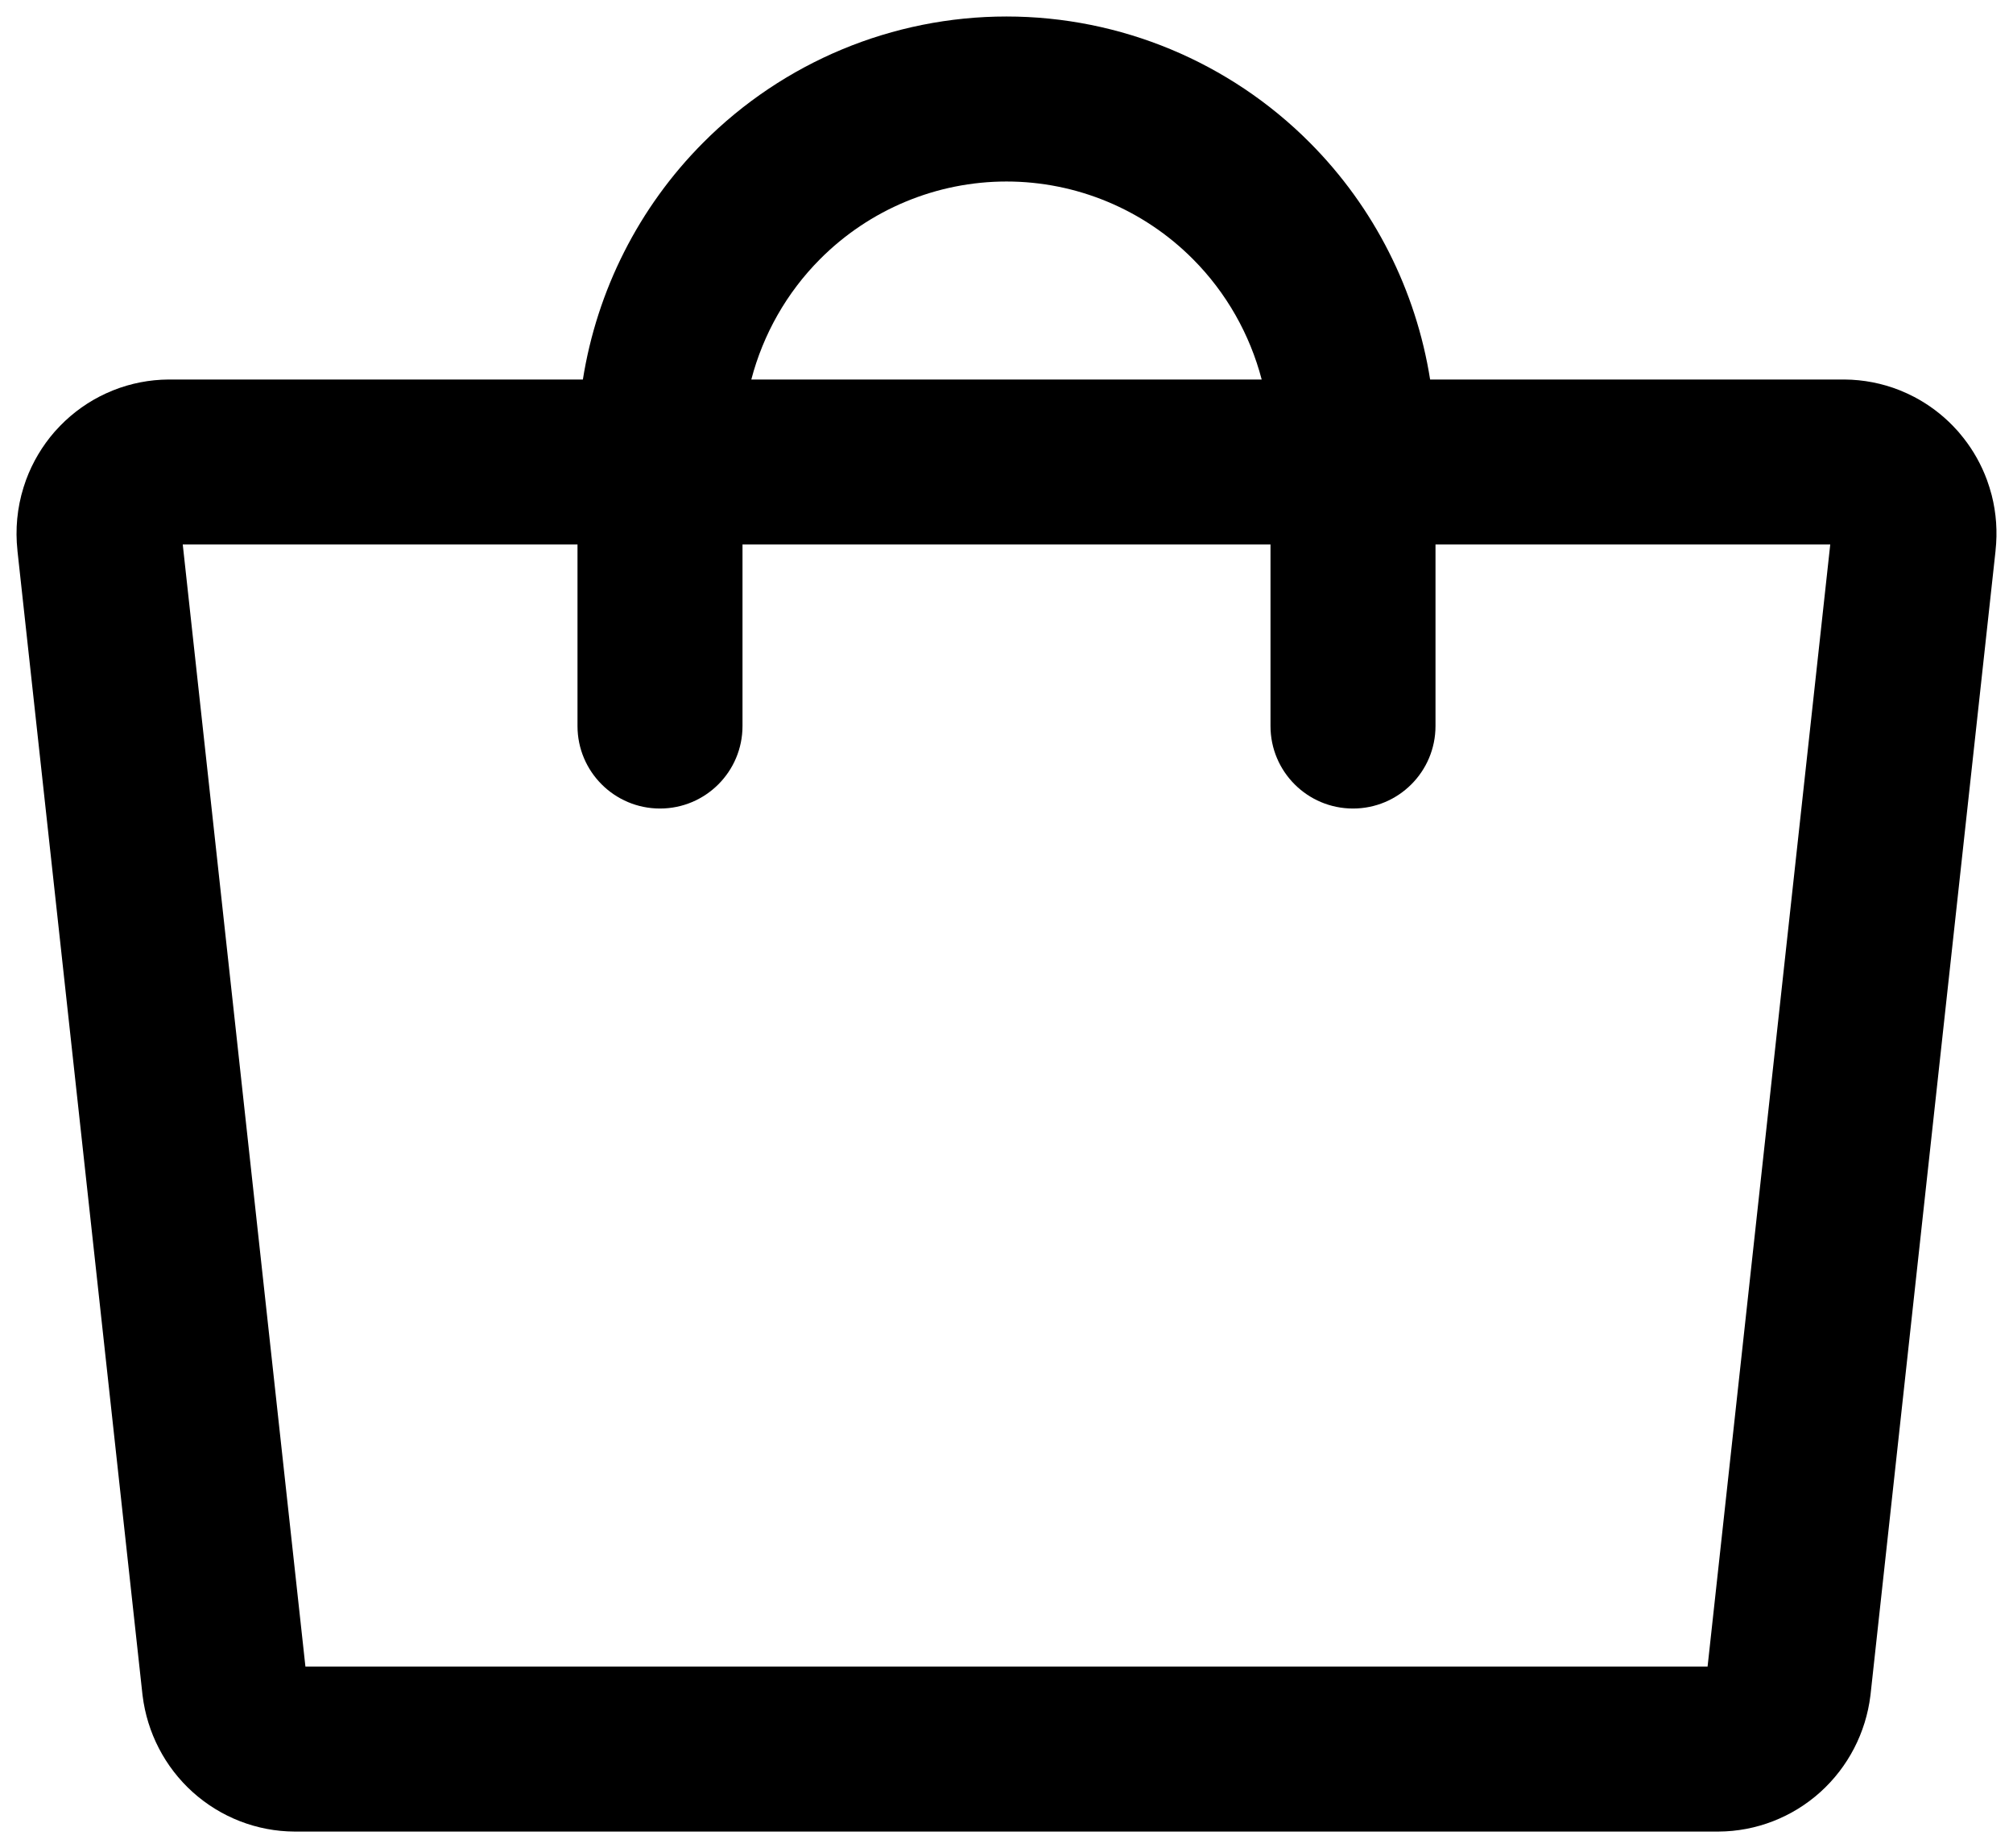 <?xml version="1.0" encoding="UTF-8"?> <svg xmlns="http://www.w3.org/2000/svg" width="61" height="56" viewBox="0 0 61 56" fill="none"><path d="M30.5 0.5C33.952 0.5 37.26 1.878 39.697 4.328C41.646 6.287 42.909 8.802 43.337 11.5H55.894C56.467 11.504 57.034 11.614 57.566 11.825L57.791 11.922L58.011 12.03C58.444 12.258 58.838 12.553 59.178 12.903L59.344 13.082L59.499 13.271C59.801 13.654 60.04 14.082 60.209 14.538L60.287 14.769L60.354 15.002C60.494 15.549 60.533 16.118 60.471 16.681L60.472 16.682L56.683 51.349C56.681 51.359 56.68 51.37 56.679 51.381C56.541 52.503 56.005 53.544 55.16 54.305C54.315 55.066 53.218 55.495 52.074 55.5H8.926C7.782 55.495 6.686 55.066 5.84 54.305C4.995 53.544 4.459 52.503 4.321 51.381C4.32 51.37 4.319 51.359 4.317 51.349L0.528 16.682L0.529 16.681C0.459 16.038 0.52 15.387 0.713 14.769L0.791 14.538C0.988 14.006 1.281 13.512 1.656 13.082L1.822 12.903C2.219 12.495 2.689 12.161 3.209 11.922L3.435 11.825C3.966 11.614 4.533 11.504 5.107 11.5H17.663C18.091 8.802 19.354 6.287 21.303 4.328C23.74 1.878 27.048 0.5 30.5 0.5ZM38.5 22V16.5H22.5V22C22.5 23.381 21.381 24.5 20 24.5C18.619 24.5 17.5 23.381 17.5 22V16.5H5.538L9.255 50.5H51.745L55.462 16.5H43.5V22C43.5 23.381 42.381 24.5 41 24.5C39.619 24.5 38.5 23.381 38.5 22ZM30.5 5.5C28.383 5.5 26.349 6.345 24.848 7.854C23.837 8.87 23.125 10.132 22.767 11.5H38.233C37.875 10.132 37.163 8.87 36.152 7.854C34.651 6.345 32.617 5.5 30.5 5.5Z" fill="black"></path></svg> 